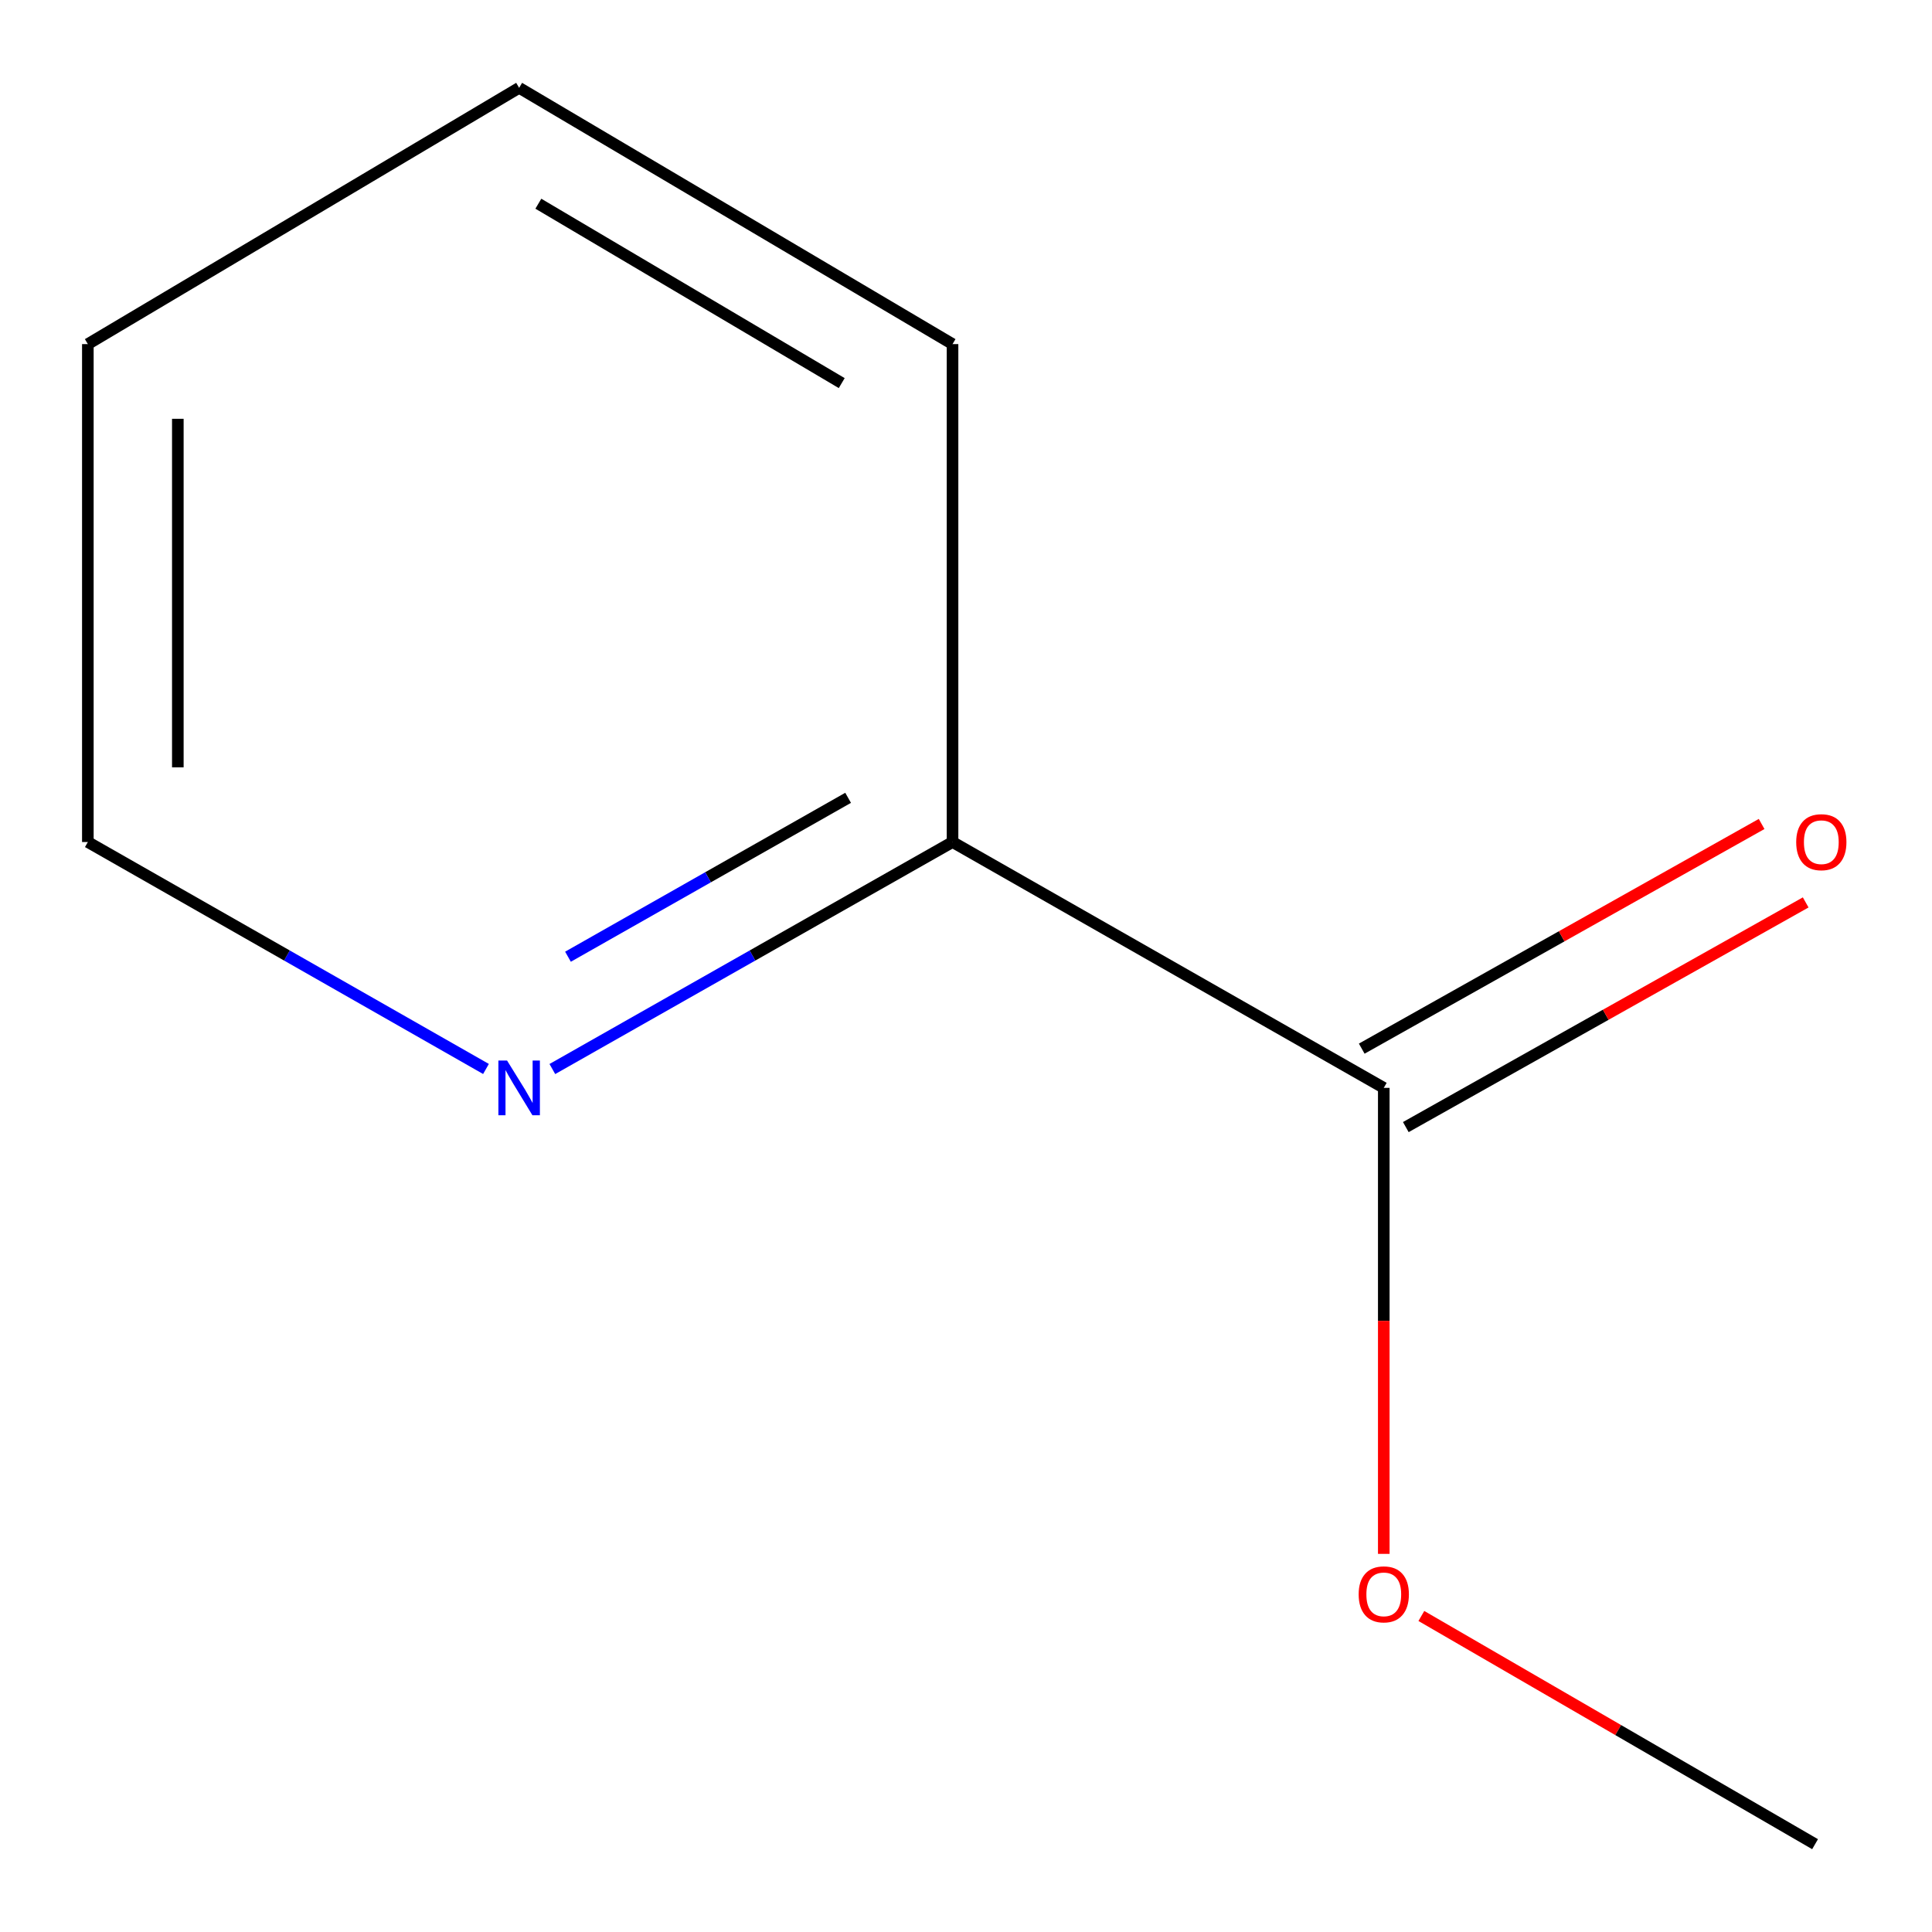 <?xml version='1.0' encoding='iso-8859-1'?>
<svg version='1.1' baseProfile='full'
              xmlns='http://www.w3.org/2000/svg'
                      xmlns:rdkit='http://www.rdkit.org/xml'
                      xmlns:xlink='http://www.w3.org/1999/xlink'
                  xml:space='preserve'
width='1000px' height='1000px' viewBox='0 0 1000 1000'>
<!-- END OF HEADER -->
<rect style='opacity:1.0;fill:#FFFFFF;stroke:none' width='1000' height='1000' x='0' y='0'> </rect>
<path class='bond-0' d='M 716.241,563.08 L 493.03,435.834' style='fill:none;fill-rule:evenodd;stroke:#000000;stroke-width:6px;stroke-linecap:butt;stroke-linejoin:miter;stroke-opacity:1' />
<path class='bond-2' d='M 727.647,583.381 L 831.135,525.234' style='fill:none;fill-rule:evenodd;stroke:#000000;stroke-width:6px;stroke-linecap:butt;stroke-linejoin:miter;stroke-opacity:1' />
<path class='bond-2' d='M 831.135,525.234 L 934.624,467.088' style='fill:none;fill-rule:evenodd;stroke:#FF0000;stroke-width:6px;stroke-linecap:butt;stroke-linejoin:miter;stroke-opacity:1' />
<path class='bond-2' d='M 704.834,542.778 L 808.322,484.632' style='fill:none;fill-rule:evenodd;stroke:#000000;stroke-width:6px;stroke-linecap:butt;stroke-linejoin:miter;stroke-opacity:1' />
<path class='bond-2' d='M 808.322,484.632 L 911.811,426.486' style='fill:none;fill-rule:evenodd;stroke:#FF0000;stroke-width:6px;stroke-linecap:butt;stroke-linejoin:miter;stroke-opacity:1' />
<path class='bond-3' d='M 716.241,563.08 L 716.241,683.68' style='fill:none;fill-rule:evenodd;stroke:#000000;stroke-width:6px;stroke-linecap:butt;stroke-linejoin:miter;stroke-opacity:1' />
<path class='bond-3' d='M 716.241,683.68 L 716.241,804.28' style='fill:none;fill-rule:evenodd;stroke:#FF0000;stroke-width:6px;stroke-linecap:butt;stroke-linejoin:miter;stroke-opacity:1' />
<path class='bond-1' d='M 493.03,435.834 L 389.462,494.582' style='fill:none;fill-rule:evenodd;stroke:#000000;stroke-width:6px;stroke-linecap:butt;stroke-linejoin:miter;stroke-opacity:1' />
<path class='bond-1' d='M 389.462,494.582 L 285.894,553.33' style='fill:none;fill-rule:evenodd;stroke:#0000FF;stroke-width:6px;stroke-linecap:butt;stroke-linejoin:miter;stroke-opacity:1' />
<path class='bond-1' d='M 438.981,412.949 L 366.484,454.073' style='fill:none;fill-rule:evenodd;stroke:#000000;stroke-width:6px;stroke-linecap:butt;stroke-linejoin:miter;stroke-opacity:1' />
<path class='bond-1' d='M 366.484,454.073 L 293.986,495.197' style='fill:none;fill-rule:evenodd;stroke:#0000FF;stroke-width:6px;stroke-linecap:butt;stroke-linejoin:miter;stroke-opacity:1' />
<path class='bond-5' d='M 493.03,435.834 L 493.03,178.108' style='fill:none;fill-rule:evenodd;stroke:#000000;stroke-width:6px;stroke-linecap:butt;stroke-linejoin:miter;stroke-opacity:1' />
<path class='bond-4' d='M 251.543,553.296 L 148.507,494.565' style='fill:none;fill-rule:evenodd;stroke:#0000FF;stroke-width:6px;stroke-linecap:butt;stroke-linejoin:miter;stroke-opacity:1' />
<path class='bond-4' d='M 148.507,494.565 L 45.471,435.834' style='fill:none;fill-rule:evenodd;stroke:#000000;stroke-width:6px;stroke-linecap:butt;stroke-linejoin:miter;stroke-opacity:1' />
<path class='bond-6' d='M 735.691,836.426 L 837.584,895.486' style='fill:none;fill-rule:evenodd;stroke:#FF0000;stroke-width:6px;stroke-linecap:butt;stroke-linejoin:miter;stroke-opacity:1' />
<path class='bond-6' d='M 837.584,895.486 L 939.477,954.545' style='fill:none;fill-rule:evenodd;stroke:#000000;stroke-width:6px;stroke-linecap:butt;stroke-linejoin:miter;stroke-opacity:1' />
<path class='bond-9' d='M 45.471,435.834 L 45.471,178.108' style='fill:none;fill-rule:evenodd;stroke:#000000;stroke-width:6px;stroke-linecap:butt;stroke-linejoin:miter;stroke-opacity:1' />
<path class='bond-9' d='M 92.043,397.175 L 92.043,216.767' style='fill:none;fill-rule:evenodd;stroke:#000000;stroke-width:6px;stroke-linecap:butt;stroke-linejoin:miter;stroke-opacity:1' />
<path class='bond-8' d='M 493.03,178.108 L 268.707,45.455' style='fill:none;fill-rule:evenodd;stroke:#000000;stroke-width:6px;stroke-linecap:butt;stroke-linejoin:miter;stroke-opacity:1' />
<path class='bond-8' d='M 435.676,198.297 L 278.65,105.44' style='fill:none;fill-rule:evenodd;stroke:#000000;stroke-width:6px;stroke-linecap:butt;stroke-linejoin:miter;stroke-opacity:1' />
<path class='bond-7' d='M 45.471,178.108 L 268.707,45.455' style='fill:none;fill-rule:evenodd;stroke:#000000;stroke-width:6px;stroke-linecap:butt;stroke-linejoin:miter;stroke-opacity:1' />
<path  class='atom-2' d='M 262.447 548.92
L 271.727 563.92
Q 272.647 565.4, 274.127 568.08
Q 275.607 570.76, 275.687 570.92
L 275.687 548.92
L 279.447 548.92
L 279.447 577.24
L 275.567 577.24
L 265.607 560.84
Q 264.447 558.92, 263.207 556.72
Q 262.007 554.52, 261.647 553.84
L 261.647 577.24
L 257.967 577.24
L 257.967 548.92
L 262.447 548.92
' fill='#0000FF'/>
<path  class='atom-3' d='M 929.711 435.914
Q 929.711 429.114, 933.071 425.314
Q 936.431 421.514, 942.711 421.514
Q 948.991 421.514, 952.351 425.314
Q 955.711 429.114, 955.711 435.914
Q 955.711 442.794, 952.311 446.714
Q 948.911 450.594, 942.711 450.594
Q 936.471 450.594, 933.071 446.714
Q 929.711 442.834, 929.711 435.914
M 942.711 447.394
Q 947.031 447.394, 949.351 444.514
Q 951.711 441.594, 951.711 435.914
Q 951.711 430.354, 949.351 427.554
Q 947.031 424.714, 942.711 424.714
Q 938.391 424.714, 936.031 427.514
Q 933.711 430.314, 933.711 435.914
Q 933.711 441.634, 936.031 444.514
Q 938.391 447.394, 942.711 447.394
' fill='#FF0000'/>
<path  class='atom-4' d='M 703.241 825.232
Q 703.241 818.432, 706.601 814.632
Q 709.961 810.832, 716.241 810.832
Q 722.521 810.832, 725.881 814.632
Q 729.241 818.432, 729.241 825.232
Q 729.241 832.112, 725.841 836.032
Q 722.441 839.912, 716.241 839.912
Q 710.001 839.912, 706.601 836.032
Q 703.241 832.152, 703.241 825.232
M 716.241 836.712
Q 720.561 836.712, 722.881 833.832
Q 725.241 830.912, 725.241 825.232
Q 725.241 819.672, 722.881 816.872
Q 720.561 814.032, 716.241 814.032
Q 711.921 814.032, 709.561 816.832
Q 707.241 819.632, 707.241 825.232
Q 707.241 830.952, 709.561 833.832
Q 711.921 836.712, 716.241 836.712
' fill='#FF0000'/>
</svg>
